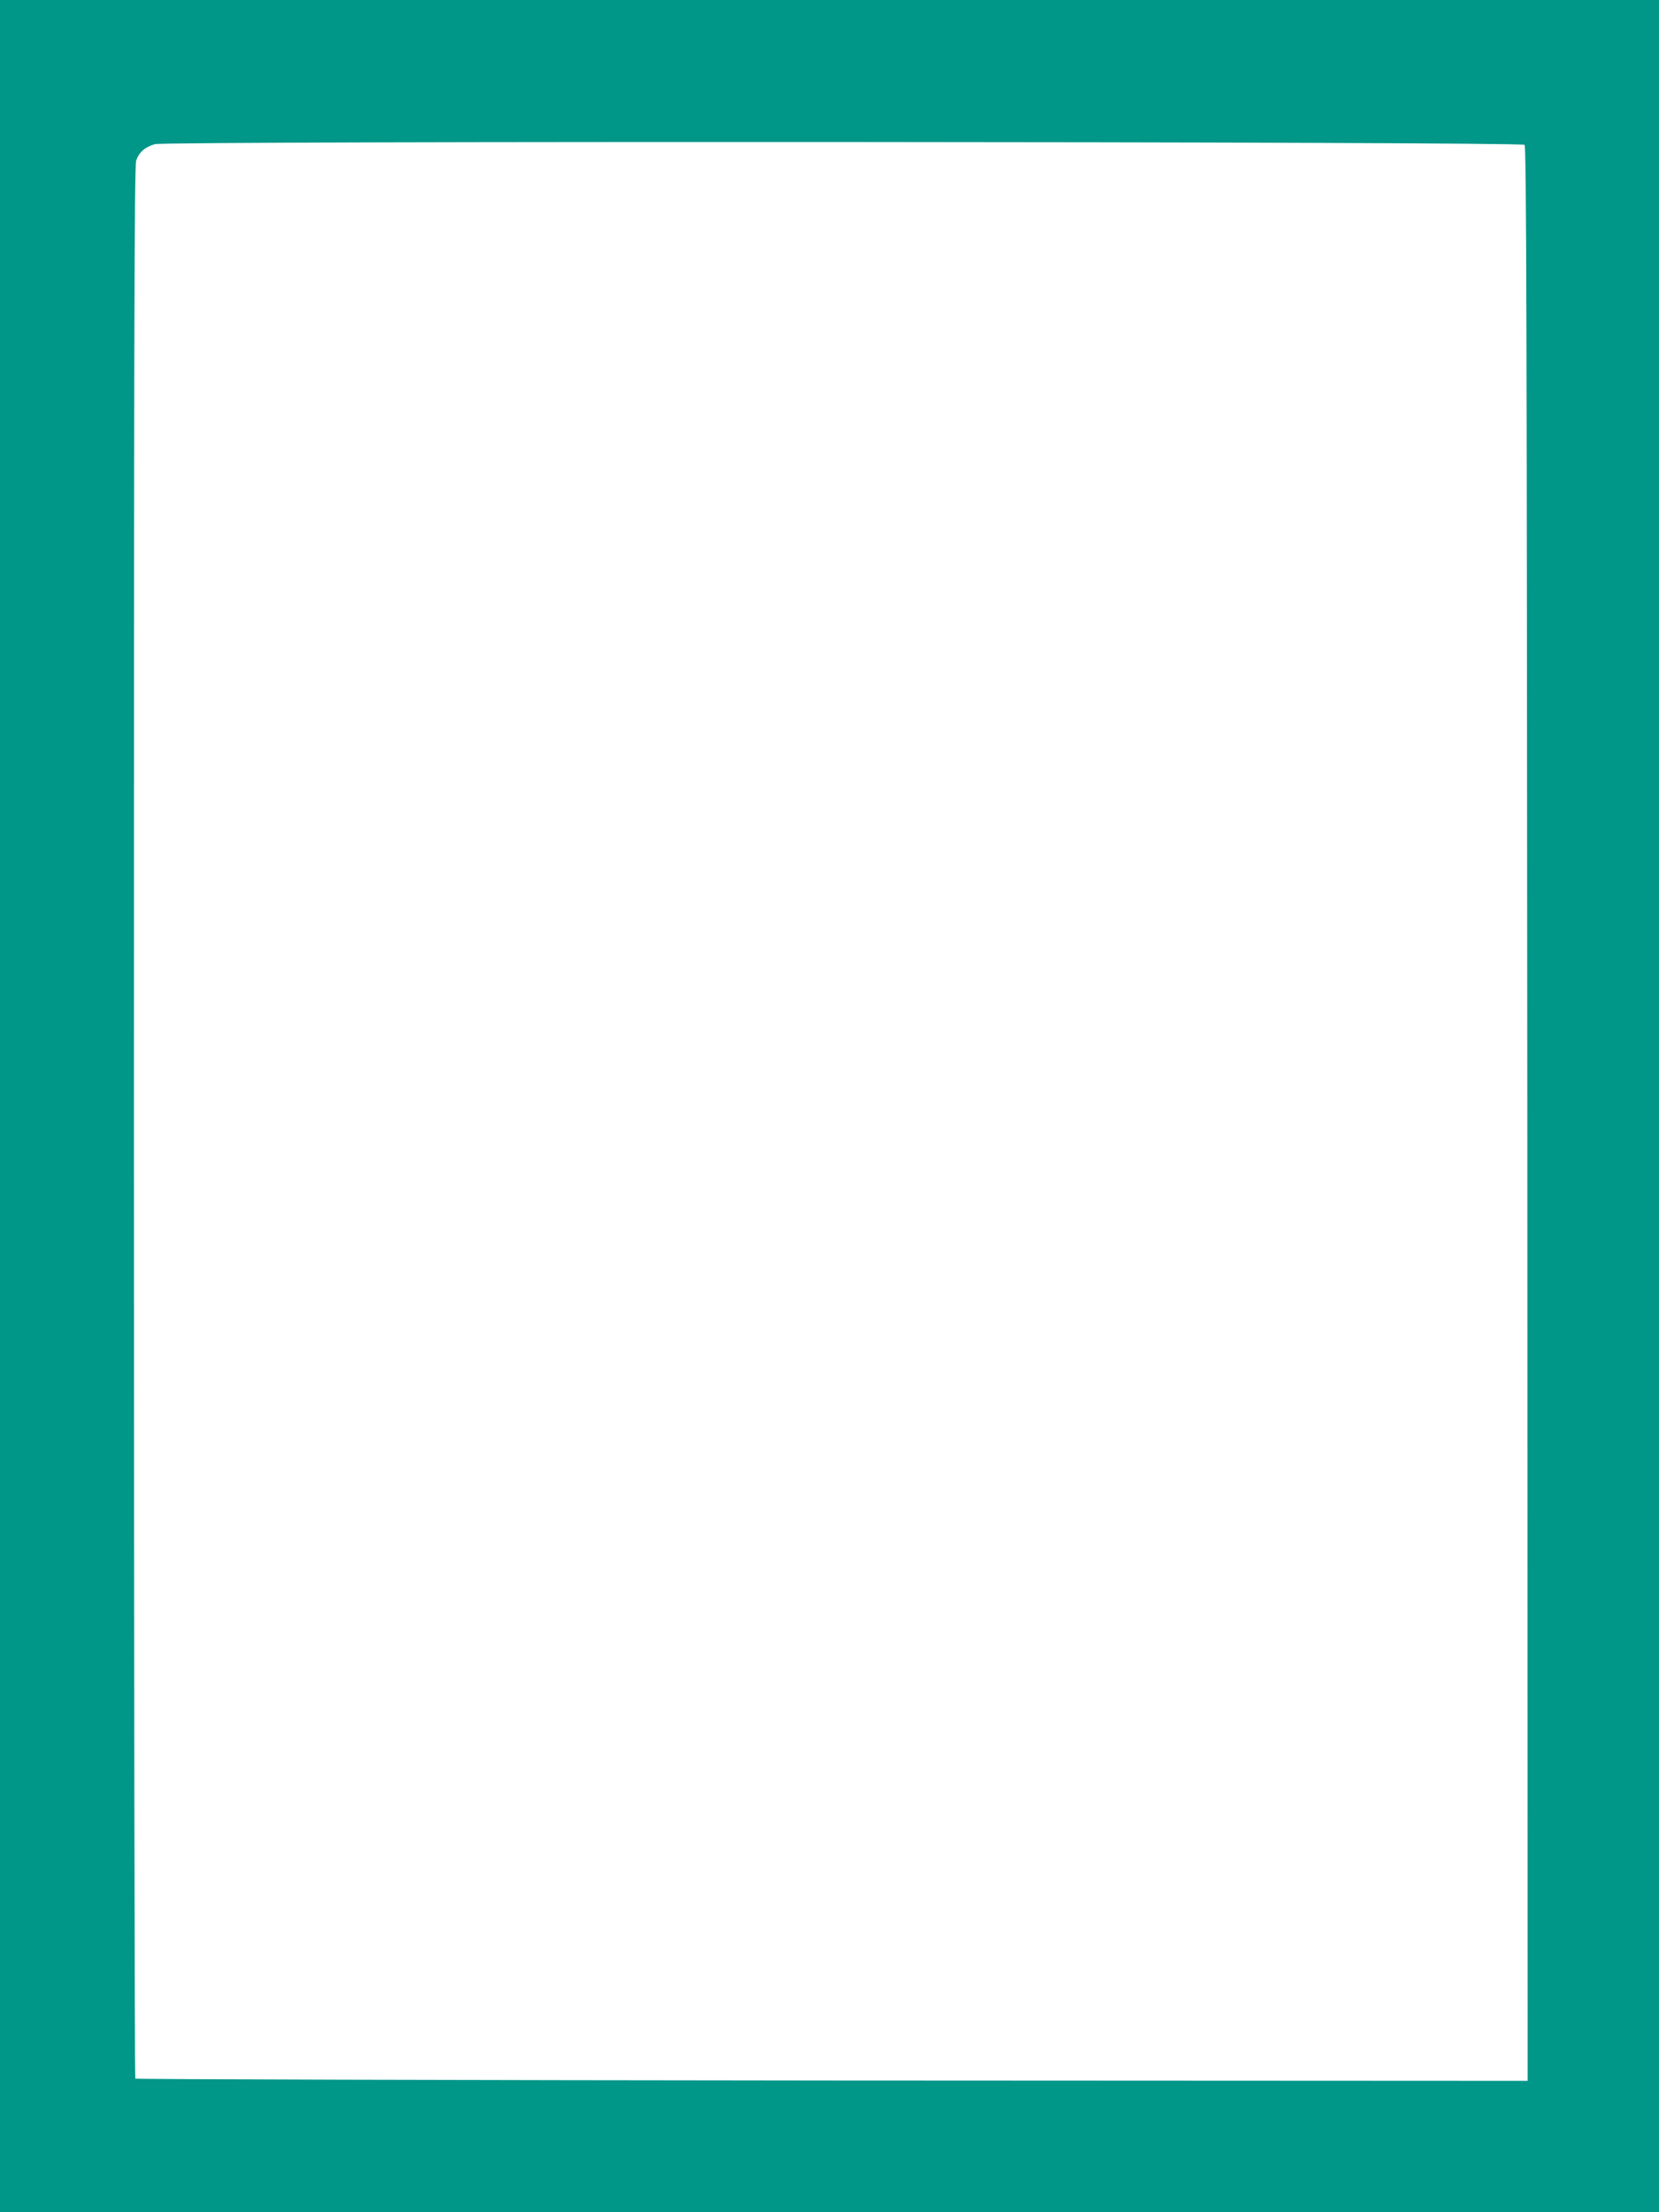 <?xml version="1.0" standalone="no"?>
<!DOCTYPE svg PUBLIC "-//W3C//DTD SVG 20010904//EN"
 "http://www.w3.org/TR/2001/REC-SVG-20010904/DTD/svg10.dtd">
<svg version="1.0" xmlns="http://www.w3.org/2000/svg"
 width="960pt" height="1280pt" viewBox="0 0 960 1280"
 preserveAspectRatio="xMidYMid meet">
<g transform="translate(0,1280) scale(0.1,-0.1)"
fill="#009688" stroke="none">
<path d="M0 6400 l0 -6400 4800 0 4800 0 0 6400 0 6400 -4800 0 -4800 0 0
-6400z m8822 5562 c11 -11 13 -1033 16 -5608 l2 -5594 -4024 2 c-2213 2 -4028
7 -4033 11 -4 5 -8 2496 -8 5535 0 4463 2 5534 13 5563 17 49 52 79 109 95 71
19 7906 15 7925 -4z"/>
</g>
</svg>
